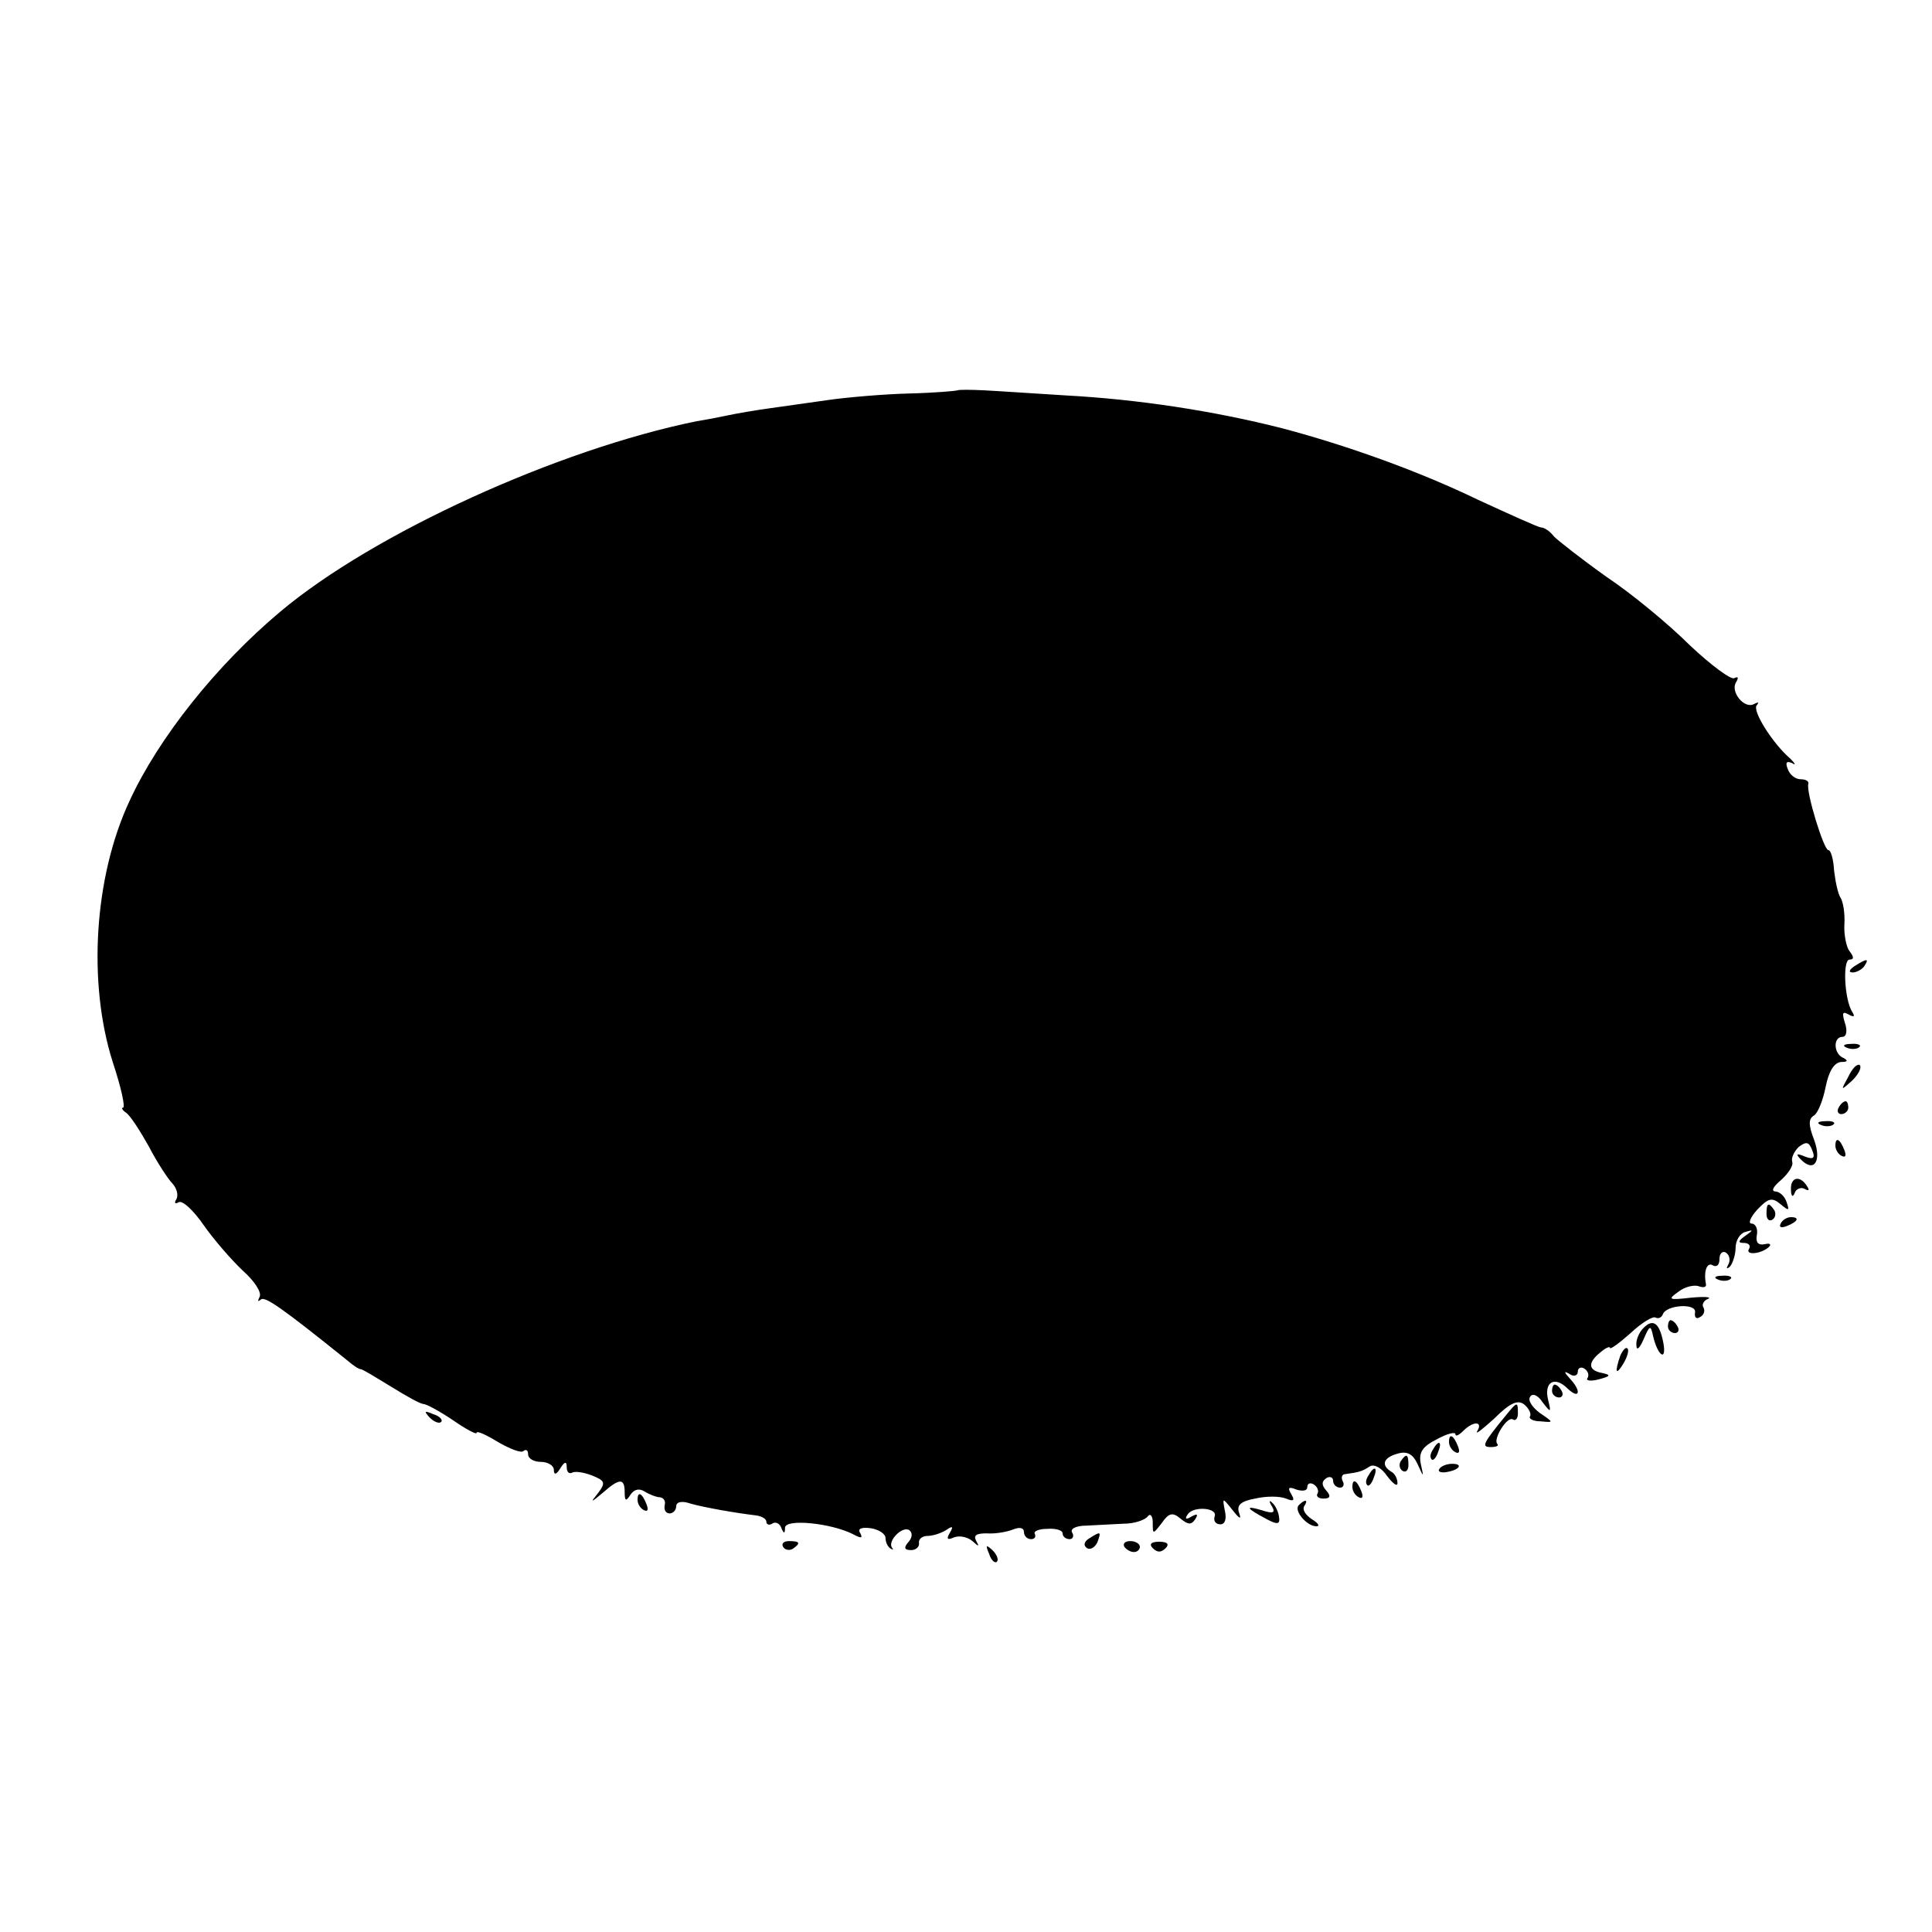 <?xml version="1.0" standalone="no"?>
<!DOCTYPE svg PUBLIC "-//W3C//DTD SVG 20010904//EN"
 "http://www.w3.org/TR/2001/REC-SVG-20010904/DTD/svg10.dtd">
<svg version="1.0" xmlns="http://www.w3.org/2000/svg"
 width="300pt" height="300pt" viewBox="0 0 300 300"
 preserveAspectRatio="xMidYMid meet">
<g transform="translate(0,300) scale(0.1,-0.1)"
fill="#000000" stroke="none">
<path d="M1487 2394 c-1 -1 -35 -4 -75 -5 -40 -1 -97 -6 -125 -10 -29 -4 -70
-10 -92 -13 -22 -3 -51 -8 -65 -11 -14 -3 -35 -7 -48 -9 -216 -44 -502 -174
-647 -296 -99 -83 -189 -196 -234 -294 -55 -118 -65 -282 -26 -405 13 -39 20
-71 16 -71 -3 0 -1 -4 5 -8 6 -4 21 -27 35 -52 13 -25 30 -51 37 -58 7 -8 9
-18 6 -24 -4 -6 -2 -8 3 -5 6 4 23 -12 39 -35 16 -23 44 -55 61 -71 18 -16 30
-34 26 -41 -3 -6 -3 -8 2 -4 6 6 33 -13 135 -95 8 -7 17 -13 20 -13 3 0 24
-13 47 -27 24 -15 46 -27 50 -27 5 0 25 -11 46 -25 20 -14 37 -23 37 -20 0 4
15 -3 33 -14 19 -11 37 -18 40 -14 4 3 7 1 7 -5 0 -7 9 -12 20 -12 11 0 20 -6
20 -12 0 -9 4 -8 10 2 7 11 10 11 10 2 0 -7 3 -11 8 -9 4 3 18 1 31 -4 20 -8
22 -11 10 -27 -13 -16 -12 -16 7 0 26 23 34 23 34 1 0 -14 2 -15 9 -4 6 9 14
10 22 5 8 -5 19 -9 24 -9 6 -1 9 -6 7 -13 -1 -7 2 -12 8 -12 5 0 10 5 10 11 0
7 9 9 23 4 22 -6 67 -14 100 -18 9 -1 17 -5 17 -10 0 -4 4 -6 9 -3 5 4 12 0
14 -6 4 -10 6 -10 6 0 1 14 71 7 105 -10 13 -7 16 -7 12 1 -5 7 1 10 16 8 13
-2 23 -9 23 -15 0 -6 3 -13 7 -16 5 -3 6 -3 3 1 -7 10 16 34 27 27 5 -4 5 -11
-1 -18 -8 -9 -7 -13 4 -13 7 0 13 5 12 11 -1 6 5 11 13 11 8 0 21 4 29 9 10 7
12 6 6 -4 -6 -10 -4 -12 7 -7 9 3 21 0 28 -6 10 -9 11 -9 6 0 -5 9 0 12 16 12
13 -1 31 2 41 6 10 4 17 3 17 -4 0 -6 5 -11 11 -11 5 0 8 3 6 8 -3 4 6 8 19 8
13 1 24 -2 24 -7 0 -5 5 -9 11 -9 5 0 7 5 4 10 -4 6 6 11 22 11 15 1 42 2 58
3 17 0 33 6 37 11 4 6 8 1 8 -9 0 -19 0 -19 14 -1 11 16 17 17 29 7 12 -10 17
-10 23 -1 5 8 3 9 -6 4 -8 -5 -11 -4 -6 3 8 14 48 11 42 -3 -2 -7 2 -12 9 -12
7 0 10 8 7 21 -4 21 -4 21 12 1 11 -14 14 -15 10 -4 -4 12 3 18 25 22 17 4 38
4 48 0 12 -5 14 -3 8 7 -6 10 -4 12 8 7 10 -3 17 -2 17 4 0 6 5 7 10 4 6 -4 8
-10 6 -14 -3 -4 1 -8 9 -8 11 0 12 4 4 13 -7 8 -7 14 1 19 5 3 10 1 10 -4 0
-6 5 -11 11 -11 5 0 7 5 4 10 -3 6 -1 11 4 11 21 3 26 4 38 12 7 4 18 -2 27
-15 9 -12 16 -17 16 -11 0 7 -4 15 -10 18 -16 10 -12 22 11 28 14 4 23 -1 30
-16 10 -22 10 -22 5 1 -3 17 3 26 25 37 16 9 29 12 29 8 0 -4 5 -2 12 5 16 16
31 15 22 0 -4 -7 7 2 26 19 25 25 37 30 47 22 7 -6 11 -14 9 -18 -3 -4 5 -8
16 -8 21 -2 21 -2 -1 13 -12 9 -19 20 -15 25 3 6 12 3 19 -8 13 -17 14 -17 9
3 -7 28 10 38 30 18 19 -18 22 -4 4 15 -10 11 -10 13 0 7 6 -4 12 -2 12 4 0 6
5 8 10 5 6 -4 8 -10 5 -15 -3 -4 5 -5 17 -2 19 5 20 7 6 10 -22 4 -23 16 -3
32 8 7 15 10 15 7 0 -3 14 7 32 23 17 16 35 27 39 24 4 -2 9 0 11 5 5 15 53
18 50 3 -1 -8 2 -11 8 -7 6 3 8 10 5 15 -3 4 1 11 7 13 7 3 -5 4 -26 2 -35 -4
-37 -3 -20 9 10 8 24 11 31 9 8 -3 13 -2 12 3 -4 21 2 35 11 29 6 -3 10 1 10
10 0 9 5 13 10 10 6 -4 7 -12 4 -18 -4 -7 -3 -8 2 -4 4 4 9 18 9 29 0 12 7 23
15 25 13 4 13 3 0 -6 -11 -8 -12 -11 -2 -11 7 0 11 -4 8 -9 -7 -11 20 -8 31 3
4 4 1 6 -7 4 -10 -2 -14 3 -12 14 2 10 -2 18 -8 18 -6 0 -2 10 9 22 17 18 23
19 36 8 13 -11 14 -10 9 4 -3 9 -11 16 -18 16 -6 1 -2 8 10 18 11 10 19 22 17
28 -2 6 3 16 10 23 12 9 16 8 21 -5 5 -12 2 -15 -11 -10 -14 6 -15 4 -6 -5 20
-20 32 -2 20 31 -9 23 -9 33 0 38 6 4 14 24 18 45 5 24 13 37 24 38 10 0 11 2
4 6 -16 6 -17 33 -2 33 6 0 8 9 4 21 -5 16 -4 19 5 14 9 -5 11 -4 6 4 -12 19
-15 81 -4 81 7 0 7 4 0 13 -5 6 -9 26 -8 42 1 17 -2 35 -6 41 -4 6 -8 25 -10
42 -1 18 -5 32 -9 32 -7 0 -35 91 -31 103 1 4 -4 7 -12 7 -8 0 -17 7 -20 16
-4 10 -2 13 7 9 6 -4 5 -1 -3 7 -27 23 -60 75 -52 83 4 5 2 5 -4 2 -15 -9 -38
19 -28 34 4 7 3 9 -3 6 -5 -3 -36 20 -69 51 -32 32 -90 80 -129 106 -38 27
-75 56 -82 63 -6 8 -15 14 -20 14 -4 0 -48 20 -98 43 -91 44 -202 84 -304 111
-106 27 -224 45 -336 51 -49 3 -107 7 -128 8 -20 1 -38 1 -40 0z"/>
<path d="M2880 1500 c-9 -6 -10 -10 -3 -10 6 0 15 5 18 10 8 12 4 12 -15 0z"/>
<path d="M2868 1373 c7 -3 16 -2 19 1 4 3 -2 6 -13 5 -11 0 -14 -3 -6 -6z"/>
<path d="M2870 1328 c-12 -22 -12 -22 6 -6 10 10 15 20 12 24 -4 3 -12 -5 -18
-18z"/>
<path d="M2855 1280 c-3 -5 -1 -10 4 -10 6 0 11 5 11 10 0 6 -2 10 -4 10 -3 0
-8 -4 -11 -10z"/>
<path d="M2828 1253 c7 -3 16 -2 19 1 4 3 -2 6 -13 5 -11 0 -14 -3 -6 -6z"/>
<path d="M2850 1221 c0 -6 4 -13 10 -16 6 -3 7 1 4 9 -7 18 -14 21 -14 7z"/>
<path d="M2781 1153 c0 -11 3 -13 6 -5 2 6 10 9 15 6 7 -4 8 -2 4 4 -11 18
-26 14 -25 -5z"/>
<path d="M2743 1115 c0 -8 4 -12 9 -9 5 3 6 10 3 15 -9 13 -12 11 -12 -6z"/>
<path d="M2765 1100 c-3 -6 1 -7 9 -4 18 7 21 14 7 14 -6 0 -13 -4 -16 -10z"/>
<path d="M2668 1013 c7 -3 16 -2 19 1 4 3 -2 6 -13 5 -11 0 -14 -3 -6 -6z"/>
<path d="M2552 938 c-7 -7 -12 -19 -11 -27 0 -9 5 -5 11 9 10 23 11 23 15 5 7
-30 21 -40 16 -11 -6 32 -16 39 -31 24z"/>
<path d="M2590 940 c0 -5 5 -10 11 -10 5 0 7 5 4 10 -3 6 -8 10 -11 10 -2 0
-4 -4 -4 -10z"/>
<path d="M2516 895 c-9 -26 -7 -32 5 -12 6 10 9 21 6 23 -2 3 -7 -2 -11 -11z"/>
<path d="M2410 840 c0 -5 5 -10 11 -10 5 0 7 5 4 10 -3 6 -8 10 -11 10 -2 0
-4 -4 -4 -10z"/>
<path d="M2339 803 c-37 -45 -39 -50 -24 -50 8 0 13 2 10 5 -7 7 15 43 24 38
4 -3 8 1 8 9 0 19 -1 19 -18 -2z"/>
<path d="M667 799 c7 -7 15 -10 18 -7 3 3 -2 9 -12 12 -14 6 -15 5 -6 -5z"/>
<path d="M2250 761 c0 -6 4 -13 10 -16 6 -3 7 1 4 9 -7 18 -14 21 -14 7z"/>
<path d="M2225 749 c-4 -6 -5 -12 -2 -15 2 -3 7 2 10 11 7 17 1 20 -8 4z"/>
<path d="M2175 731 c-3 -5 -2 -12 3 -15 5 -3 9 1 9 9 0 17 -3 19 -12 6z"/>
<path d="M2235 719 c-3 -4 2 -6 10 -5 21 3 28 13 10 13 -9 0 -18 -4 -20 -8z"/>
<path d="M2125 709 c-4 -6 -5 -12 -2 -15 2 -3 7 2 10 11 7 17 1 20 -8 4z"/>
<path d="M2100 691 c0 -6 4 -13 10 -16 6 -3 7 1 4 9 -7 18 -14 21 -14 7z"/>
<path d="M990 671 c0 -6 4 -13 10 -16 6 -3 7 1 4 9 -7 18 -14 21 -14 7z"/>
<path d="M1975 661 c6 -10 2 -12 -16 -6 -27 8 -24 3 8 -14 17 -9 21 -8 19 4
-1 8 -6 18 -11 22 -4 4 -5 2 0 -6z"/>
<path d="M2017 663 c-9 -8 12 -33 27 -33 6 0 3 5 -7 11 -9 6 -15 14 -12 20 7
10 2 12 -8 2z"/>
<path d="M1691 611 c-8 -5 -9 -11 -3 -15 5 -3 12 1 16 9 6 17 6 18 -13 6z"/>
<path d="M1216 598 c3 -5 10 -6 15 -3 13 9 11 12 -6 12 -8 0 -12 -4 -9 -9z"/>
<path d="M1746 598 c3 -4 9 -8 15 -8 5 0 9 4 9 8 0 5 -7 9 -15 9 -8 0 -12 -4
-9 -9z"/>
<path d="M1790 596 c7 -7 13 -7 20 0 6 6 3 10 -10 10 -13 0 -16 -4 -10 -10z"/>
<path d="M1536 587 c3 -10 9 -15 12 -12 3 3 0 11 -7 18 -10 9 -11 8 -5 -6z"/>
</g>
</svg>
